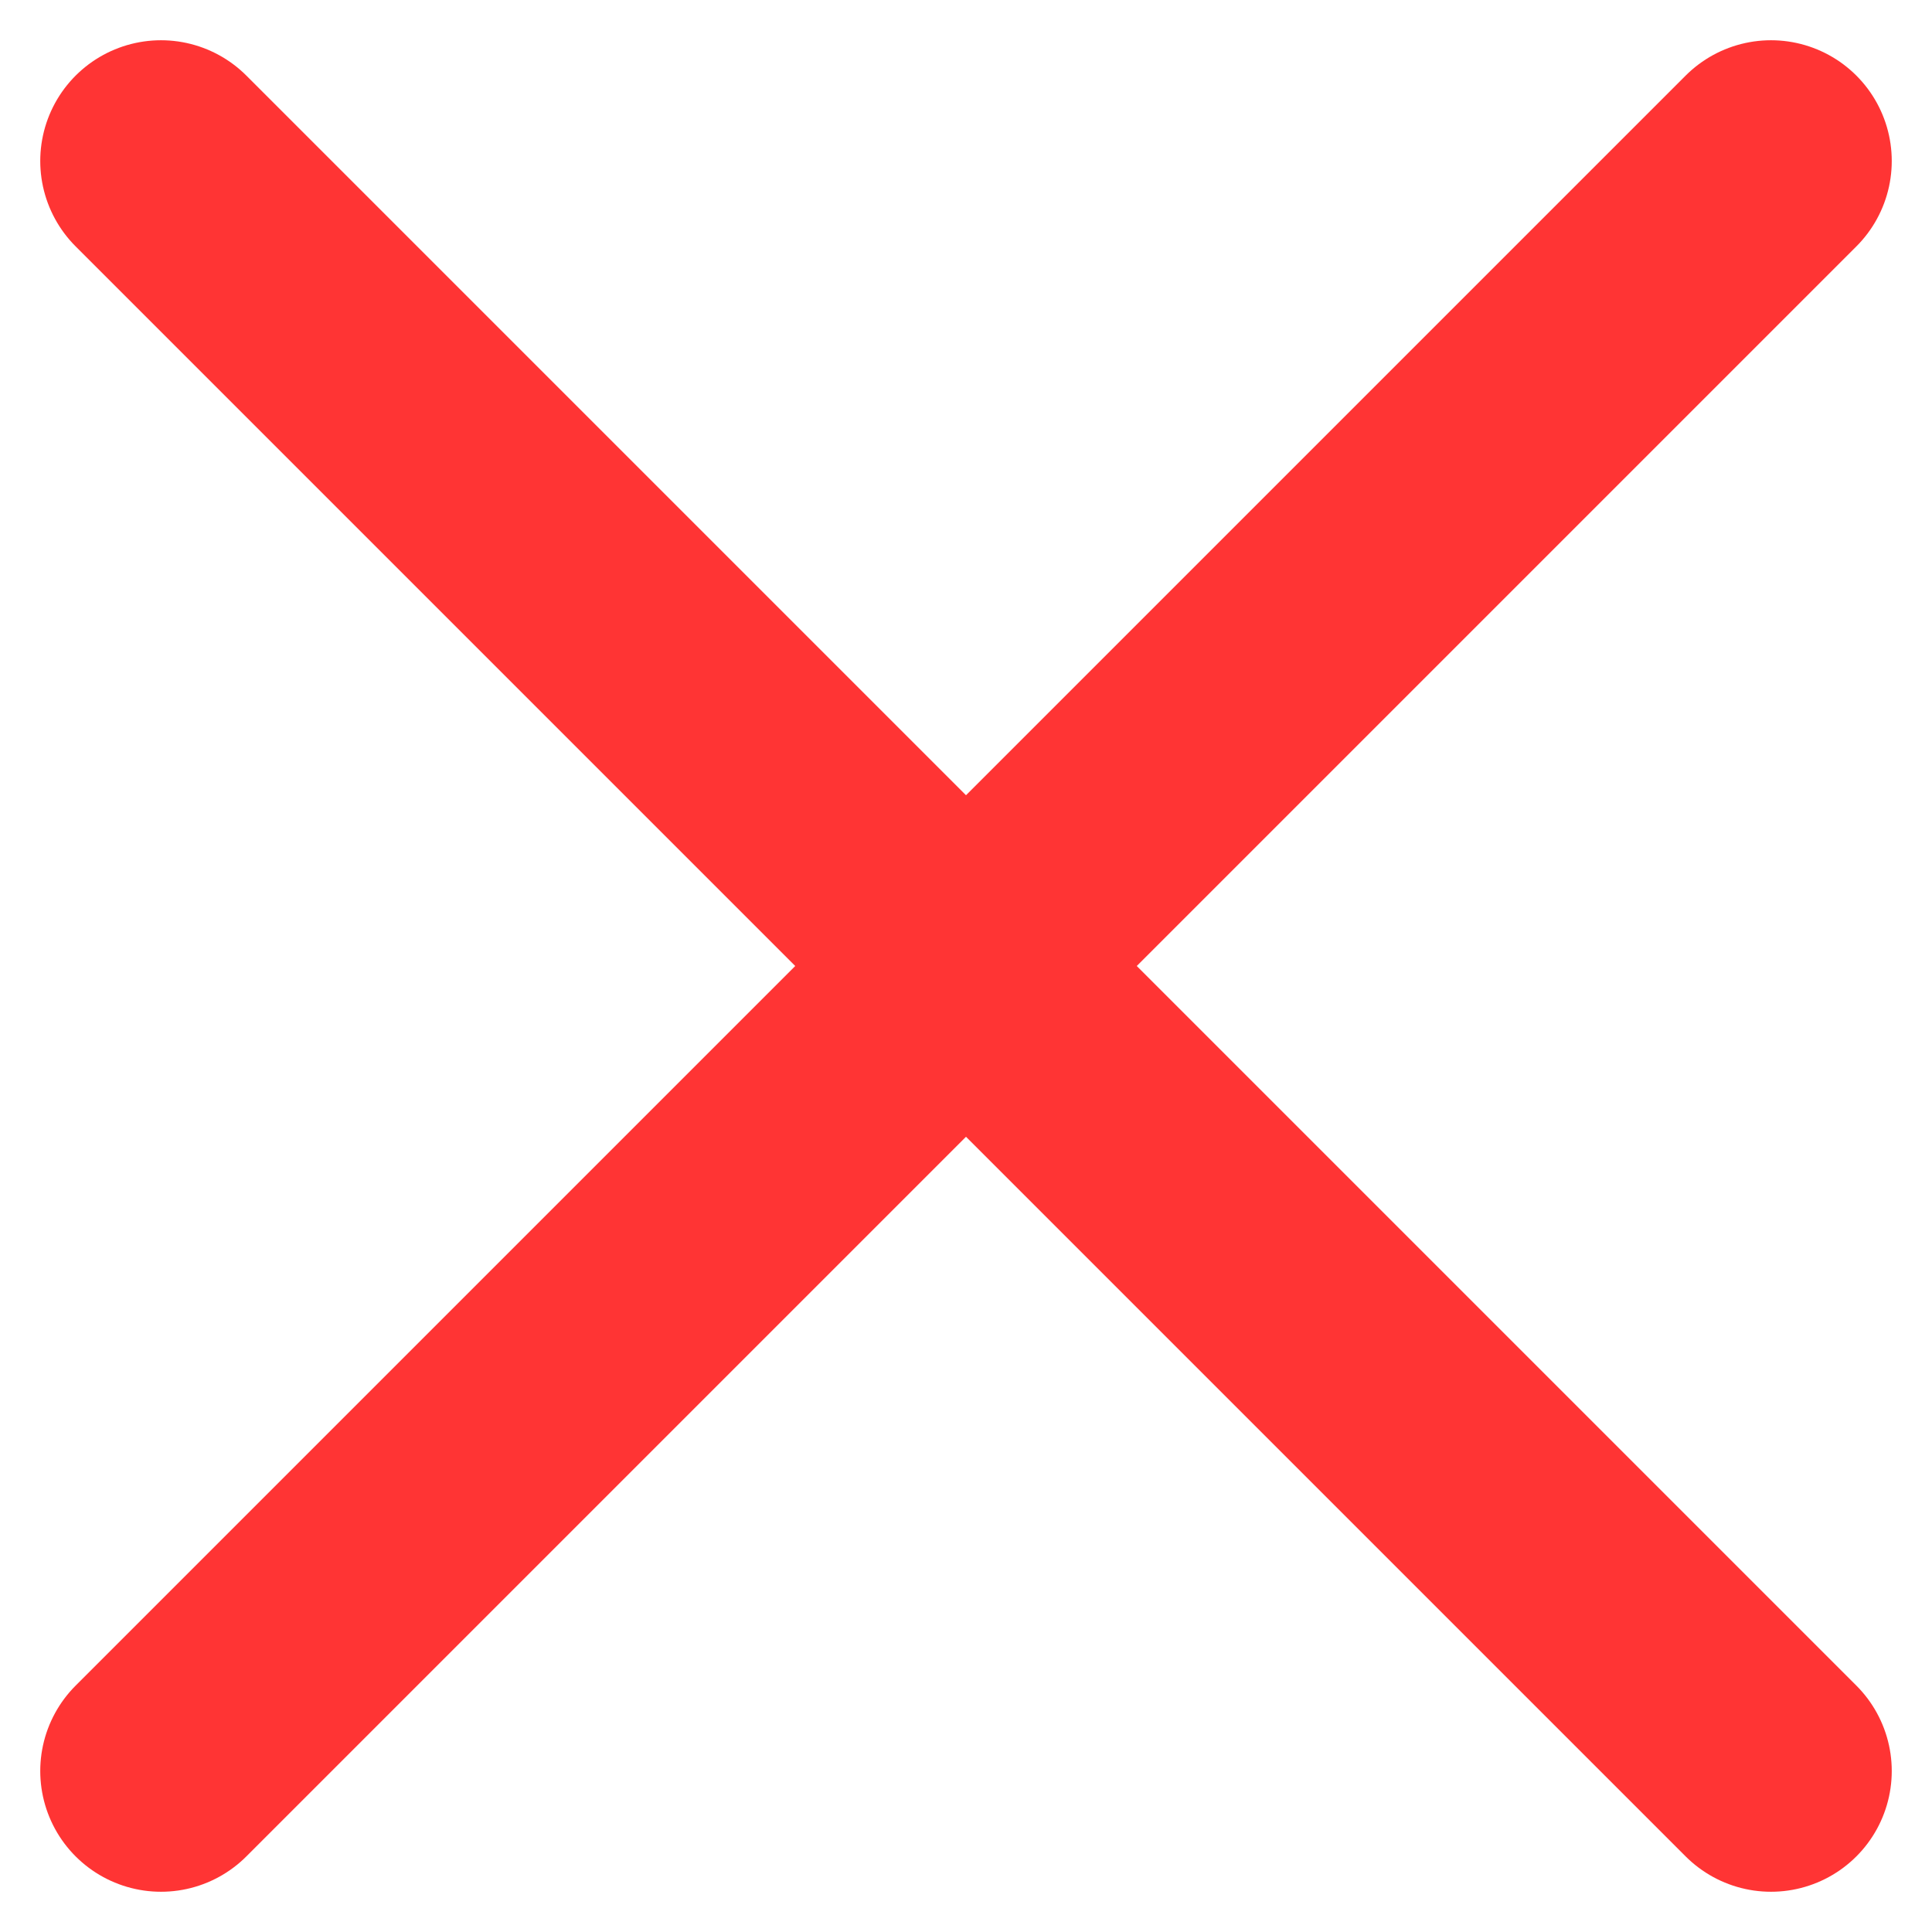 <svg width="12" height="12" viewBox="0 0 12 12" fill="none" xmlns="http://www.w3.org/2000/svg">
<path d="M11 1L1 11M1 1L11 11" stroke="#FF3434" stroke-width="1.5" stroke-linecap="round" stroke-linejoin="round"/>
</svg>
